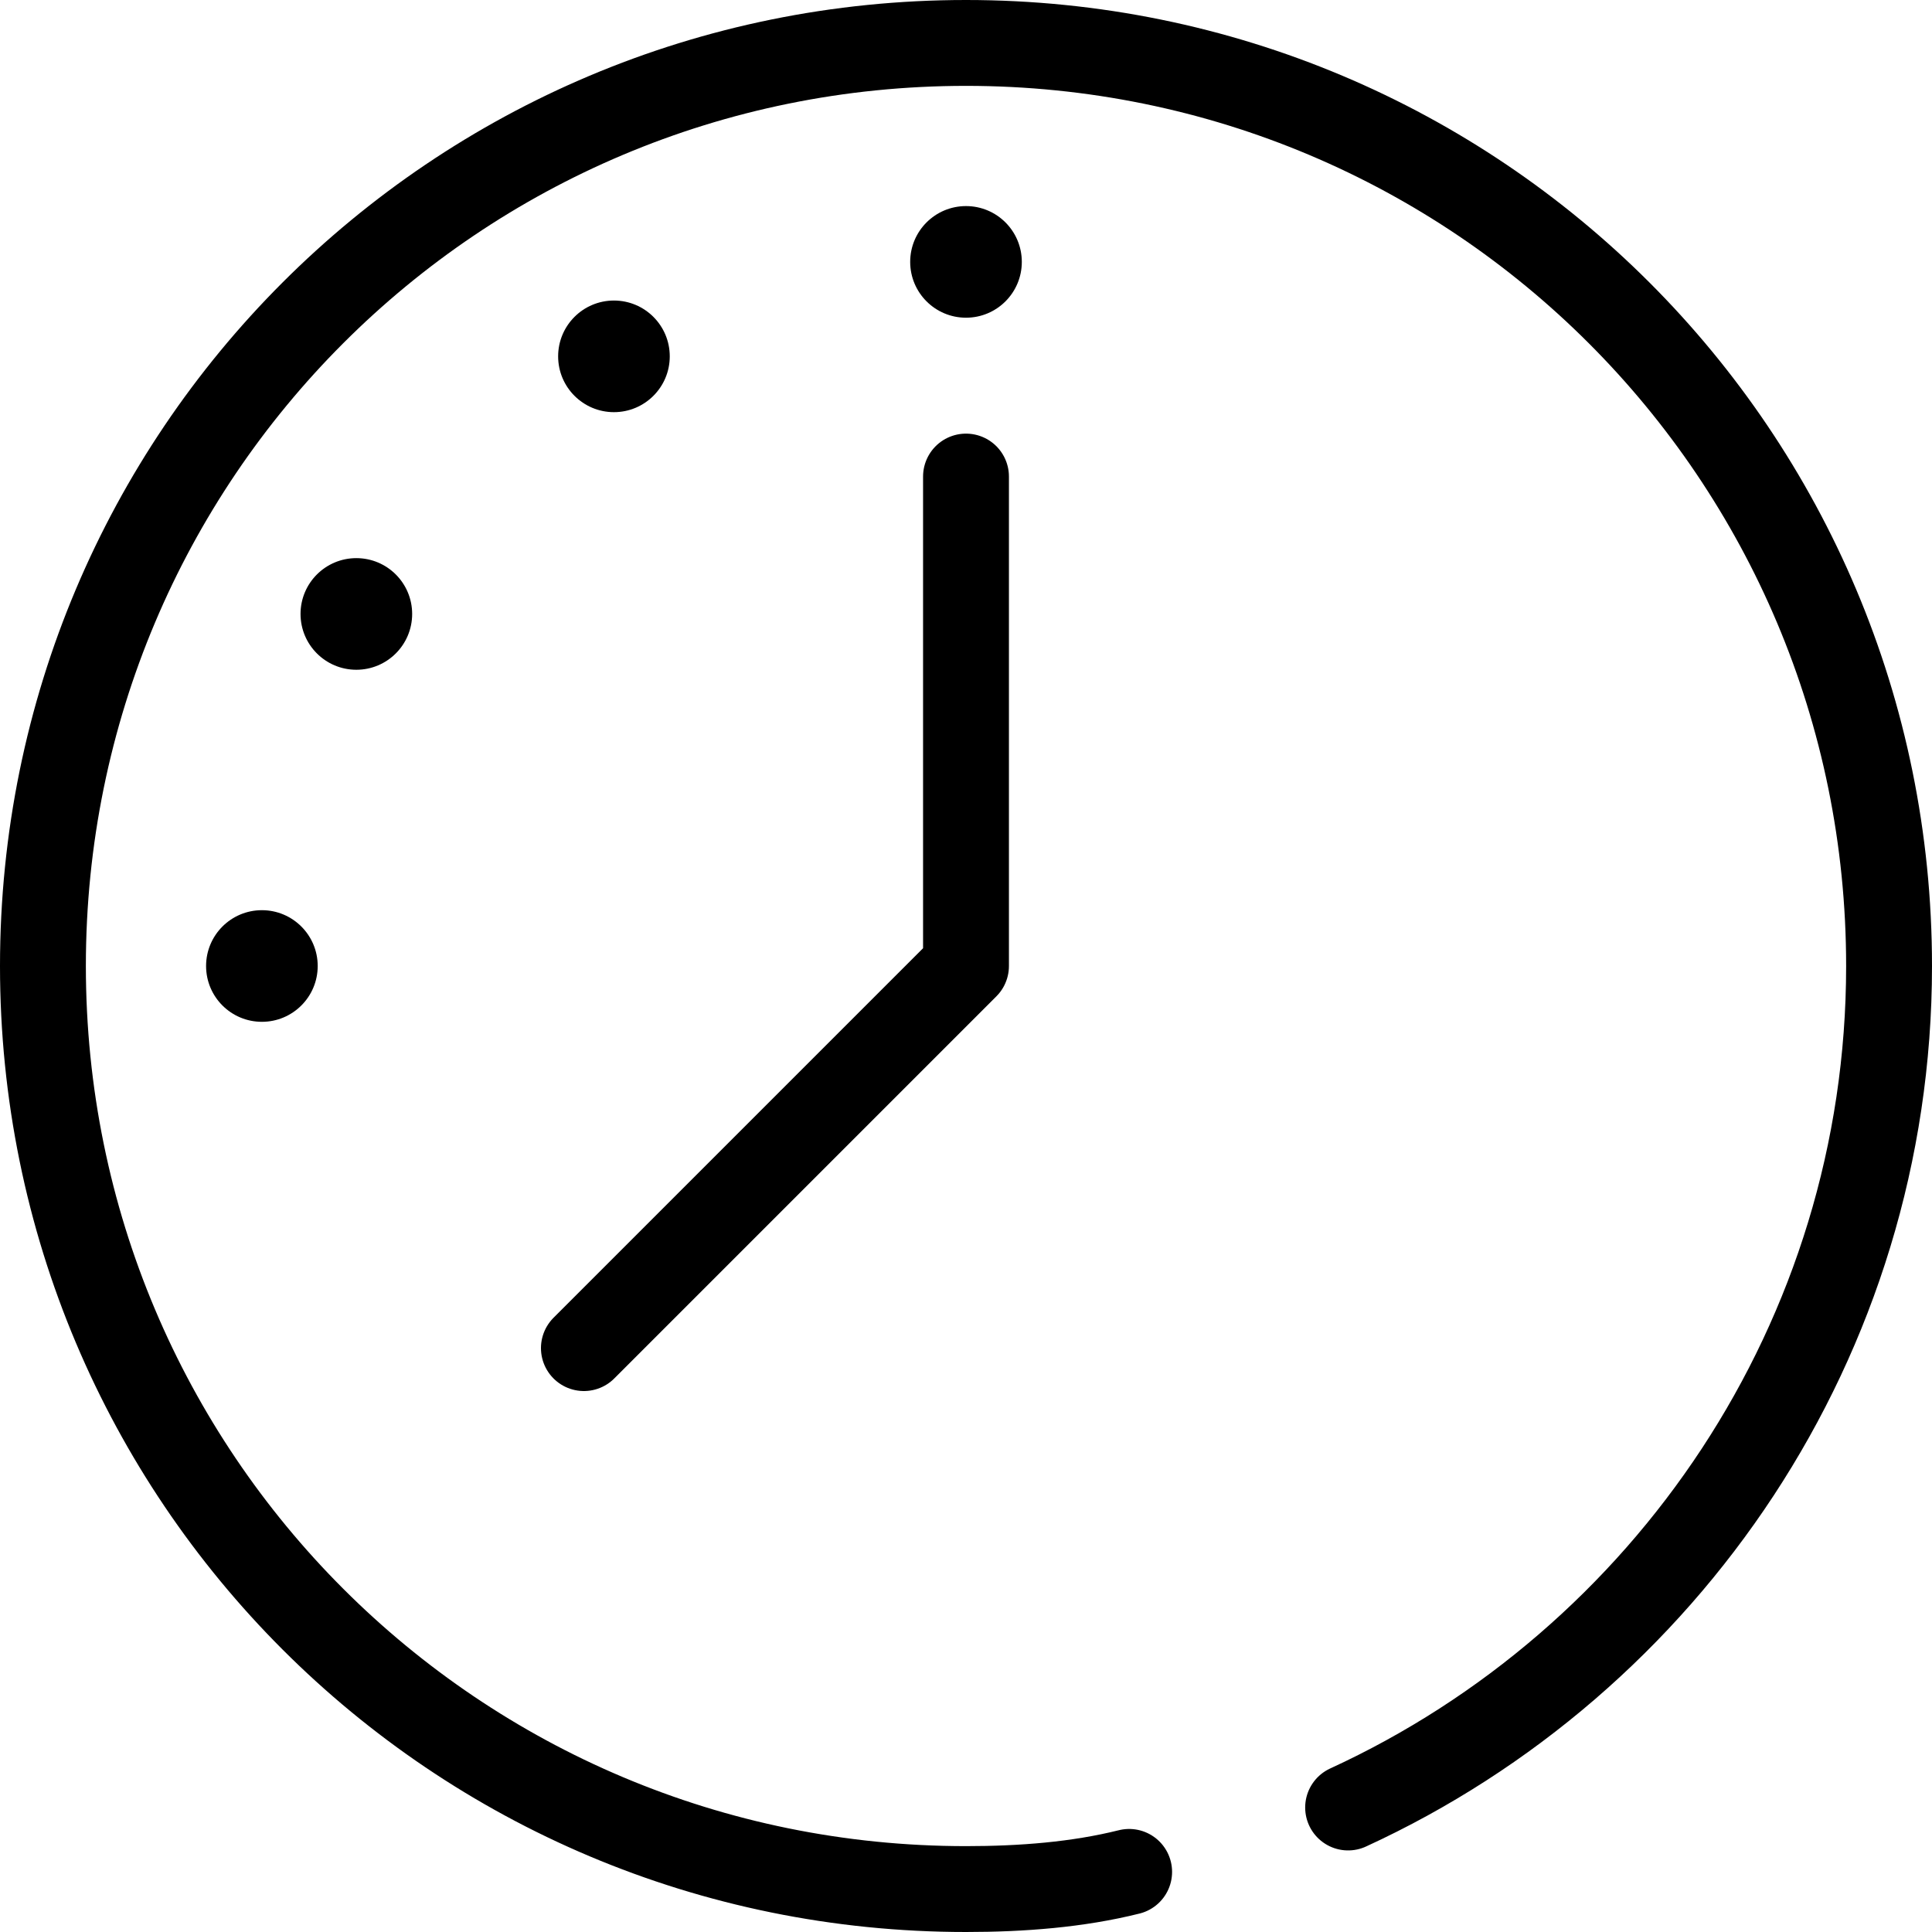 <svg class="swpg__anch-icon" viewBox="0 0 45 45" xmlns="http://www.w3.org/2000/svg">
              <title id="disclosureTitle">Bitdefender disclosures on speculative execution instructions</title>
              <desc id="disclosureDesc">Short overview over the last period on Bitdefender activity</desc>
              <path d="M31.4 42.1C38.8 38.7 44 31.2 44 22.5 44 10.6 34.4 1 22.5 1S1 10.6 1 22.5 10.6 44 22.5 44c1.3 0 2.6-.1 3.8-.4" fill="none" stroke="currentColor" stroke-linecap="round" stroke-linejoin="round" stroke-miterlimit="10" stroke-width="2"></path>
              <path d="M22.5 11.1v11.4l-8.9 8.9" fill="none" stroke="currentColor" stroke-linecap="round" stroke-linejoin="round" stroke-miterlimit="10" stroke-width="2"></path>
              <circle cx="6.1" cy="22.5" fill="currentColor" r="1.3"></circle>
              <circle cx="8.3" cy="14.3" fill="currentColor" r="1.3"></circle>
              <circle cx="14.3" cy="8.3" fill="currentColor" r="1.3"></circle>
              <circle cx="22.5" cy="6.1" fill="currentColor" r="1.3"></circle>
            </svg>